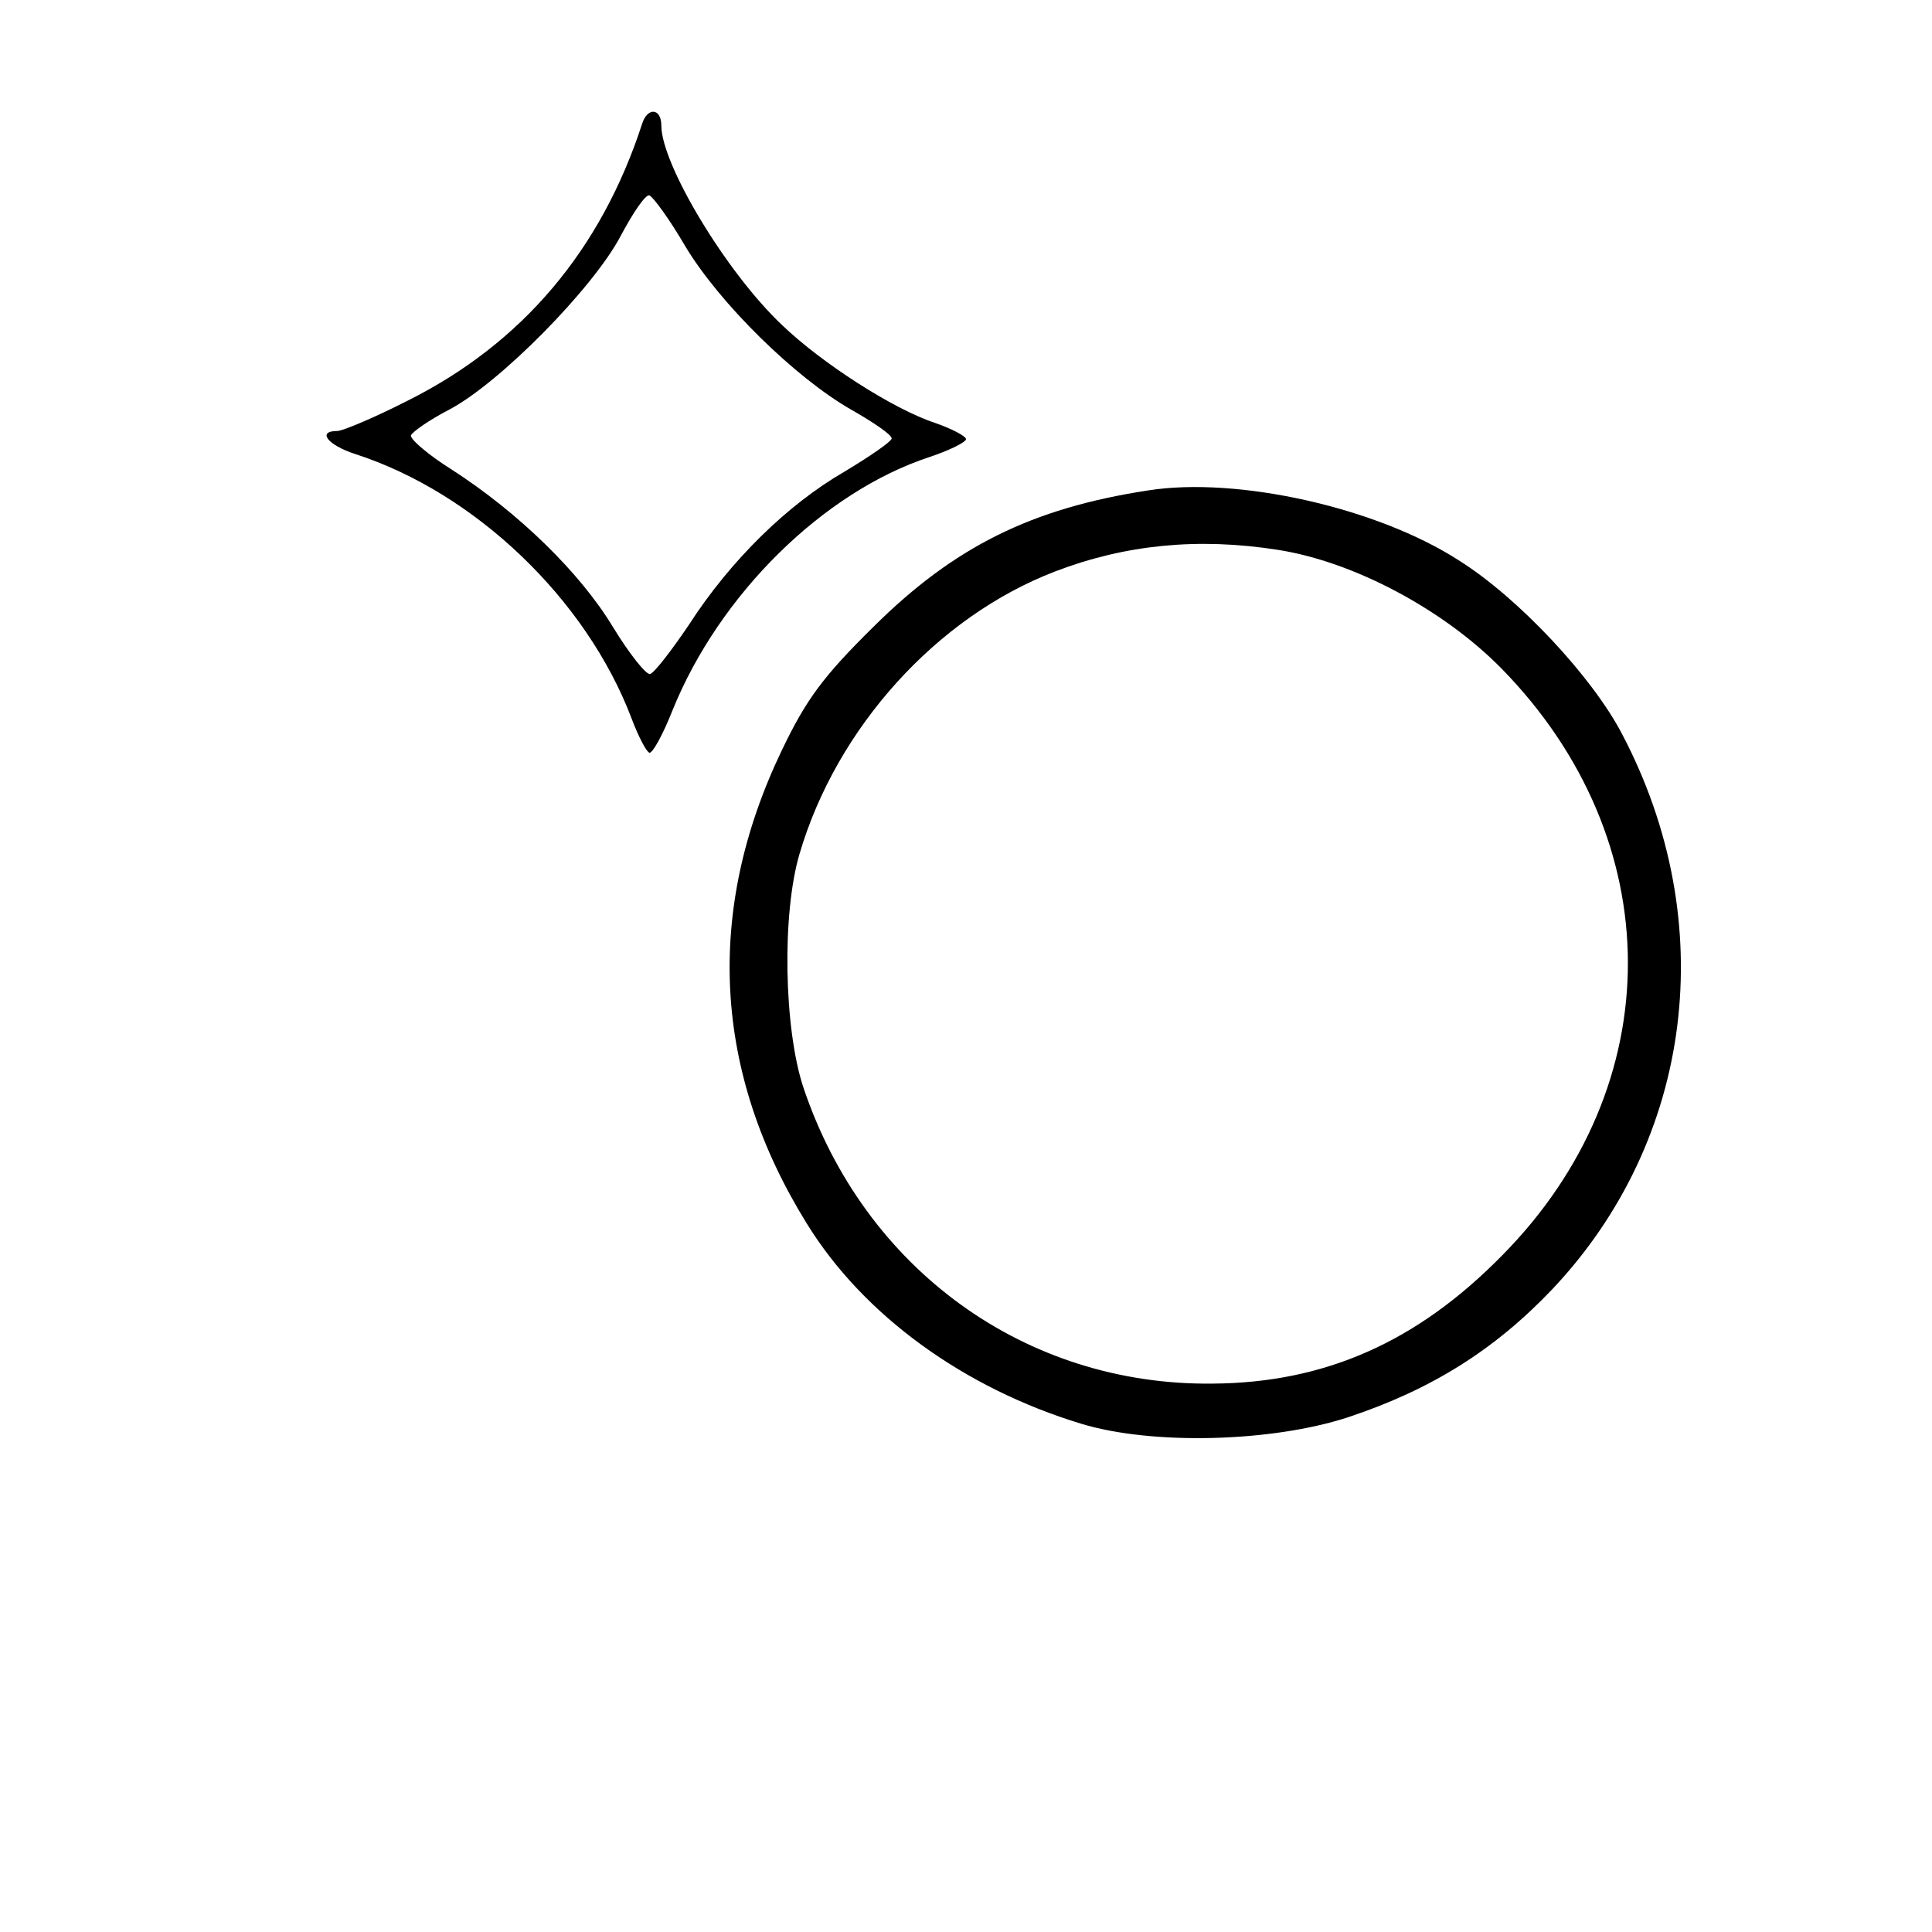 <?xml version="1.0" standalone="no"?>
<!DOCTYPE svg PUBLIC "-//W3C//DTD SVG 20010904//EN"
 "http://www.w3.org/TR/2001/REC-SVG-20010904/DTD/svg10.dtd">
<svg version="1.0" xmlns="http://www.w3.org/2000/svg"
 width="260pt" height="260pt" viewBox="0 0 260 260"
 preserveAspectRatio="xMidYMid meet">
<g transform="translate(0,260) scale(0.1,-0.1)"
fill="#000000" stroke="none">
<path d="M864 2433 c-55 -169 -161 -295 -315 -372 -45 -23 -88 -41 -95 -41
-28 0 -13 -19 24 -31 161 -52 311 -195 372 -356 9 -24 20 -45 24 -46 4 -1 18
24 31 57 63 156 203 294 346 341 27 9 49 20 49 24 0 4 -19 14 -42 22 -55 18
-152 80 -206 132 -75 71 -162 216 -162 268 0 24 -19 25 -26 2z m58 -164 c46
-77 148 -177 223 -220 30 -17 55 -34 55 -39 0 -4 -29 -24 -64 -45 -76 -44
-153 -119 -209 -206 -23 -34 -46 -64 -52 -66 -5 -2 -28 27 -50 63 -44 73 -127
154 -217 212 -32 20 -56 41 -55 46 2 5 25 21 52 35 68 36 193 163 230 233 17
32 34 57 39 55 5 -2 27 -32 48 -68z"/>
<path d="M1545 1940 c-157 -24 -261 -76 -369 -183 -68 -67 -91 -98 -124 -167
-104 -217 -92 -434 34 -637 76 -123 211 -221 369 -269 95 -29 257 -25 360 9
111 37 196 90 274 172 190 201 227 494 94 747 -40 77 -140 184 -220 234 -110
71 -298 113 -418 94z m175 -80 c102 -16 222 -80 300 -159 227 -231 228 -562 1
-791 -114 -116 -238 -171 -389 -172 -252 -3 -469 154 -551 399 -26 79 -29 233
-5 314 50 170 185 319 344 380 94 36 192 46 300 29z"/>
</g>
</svg>
